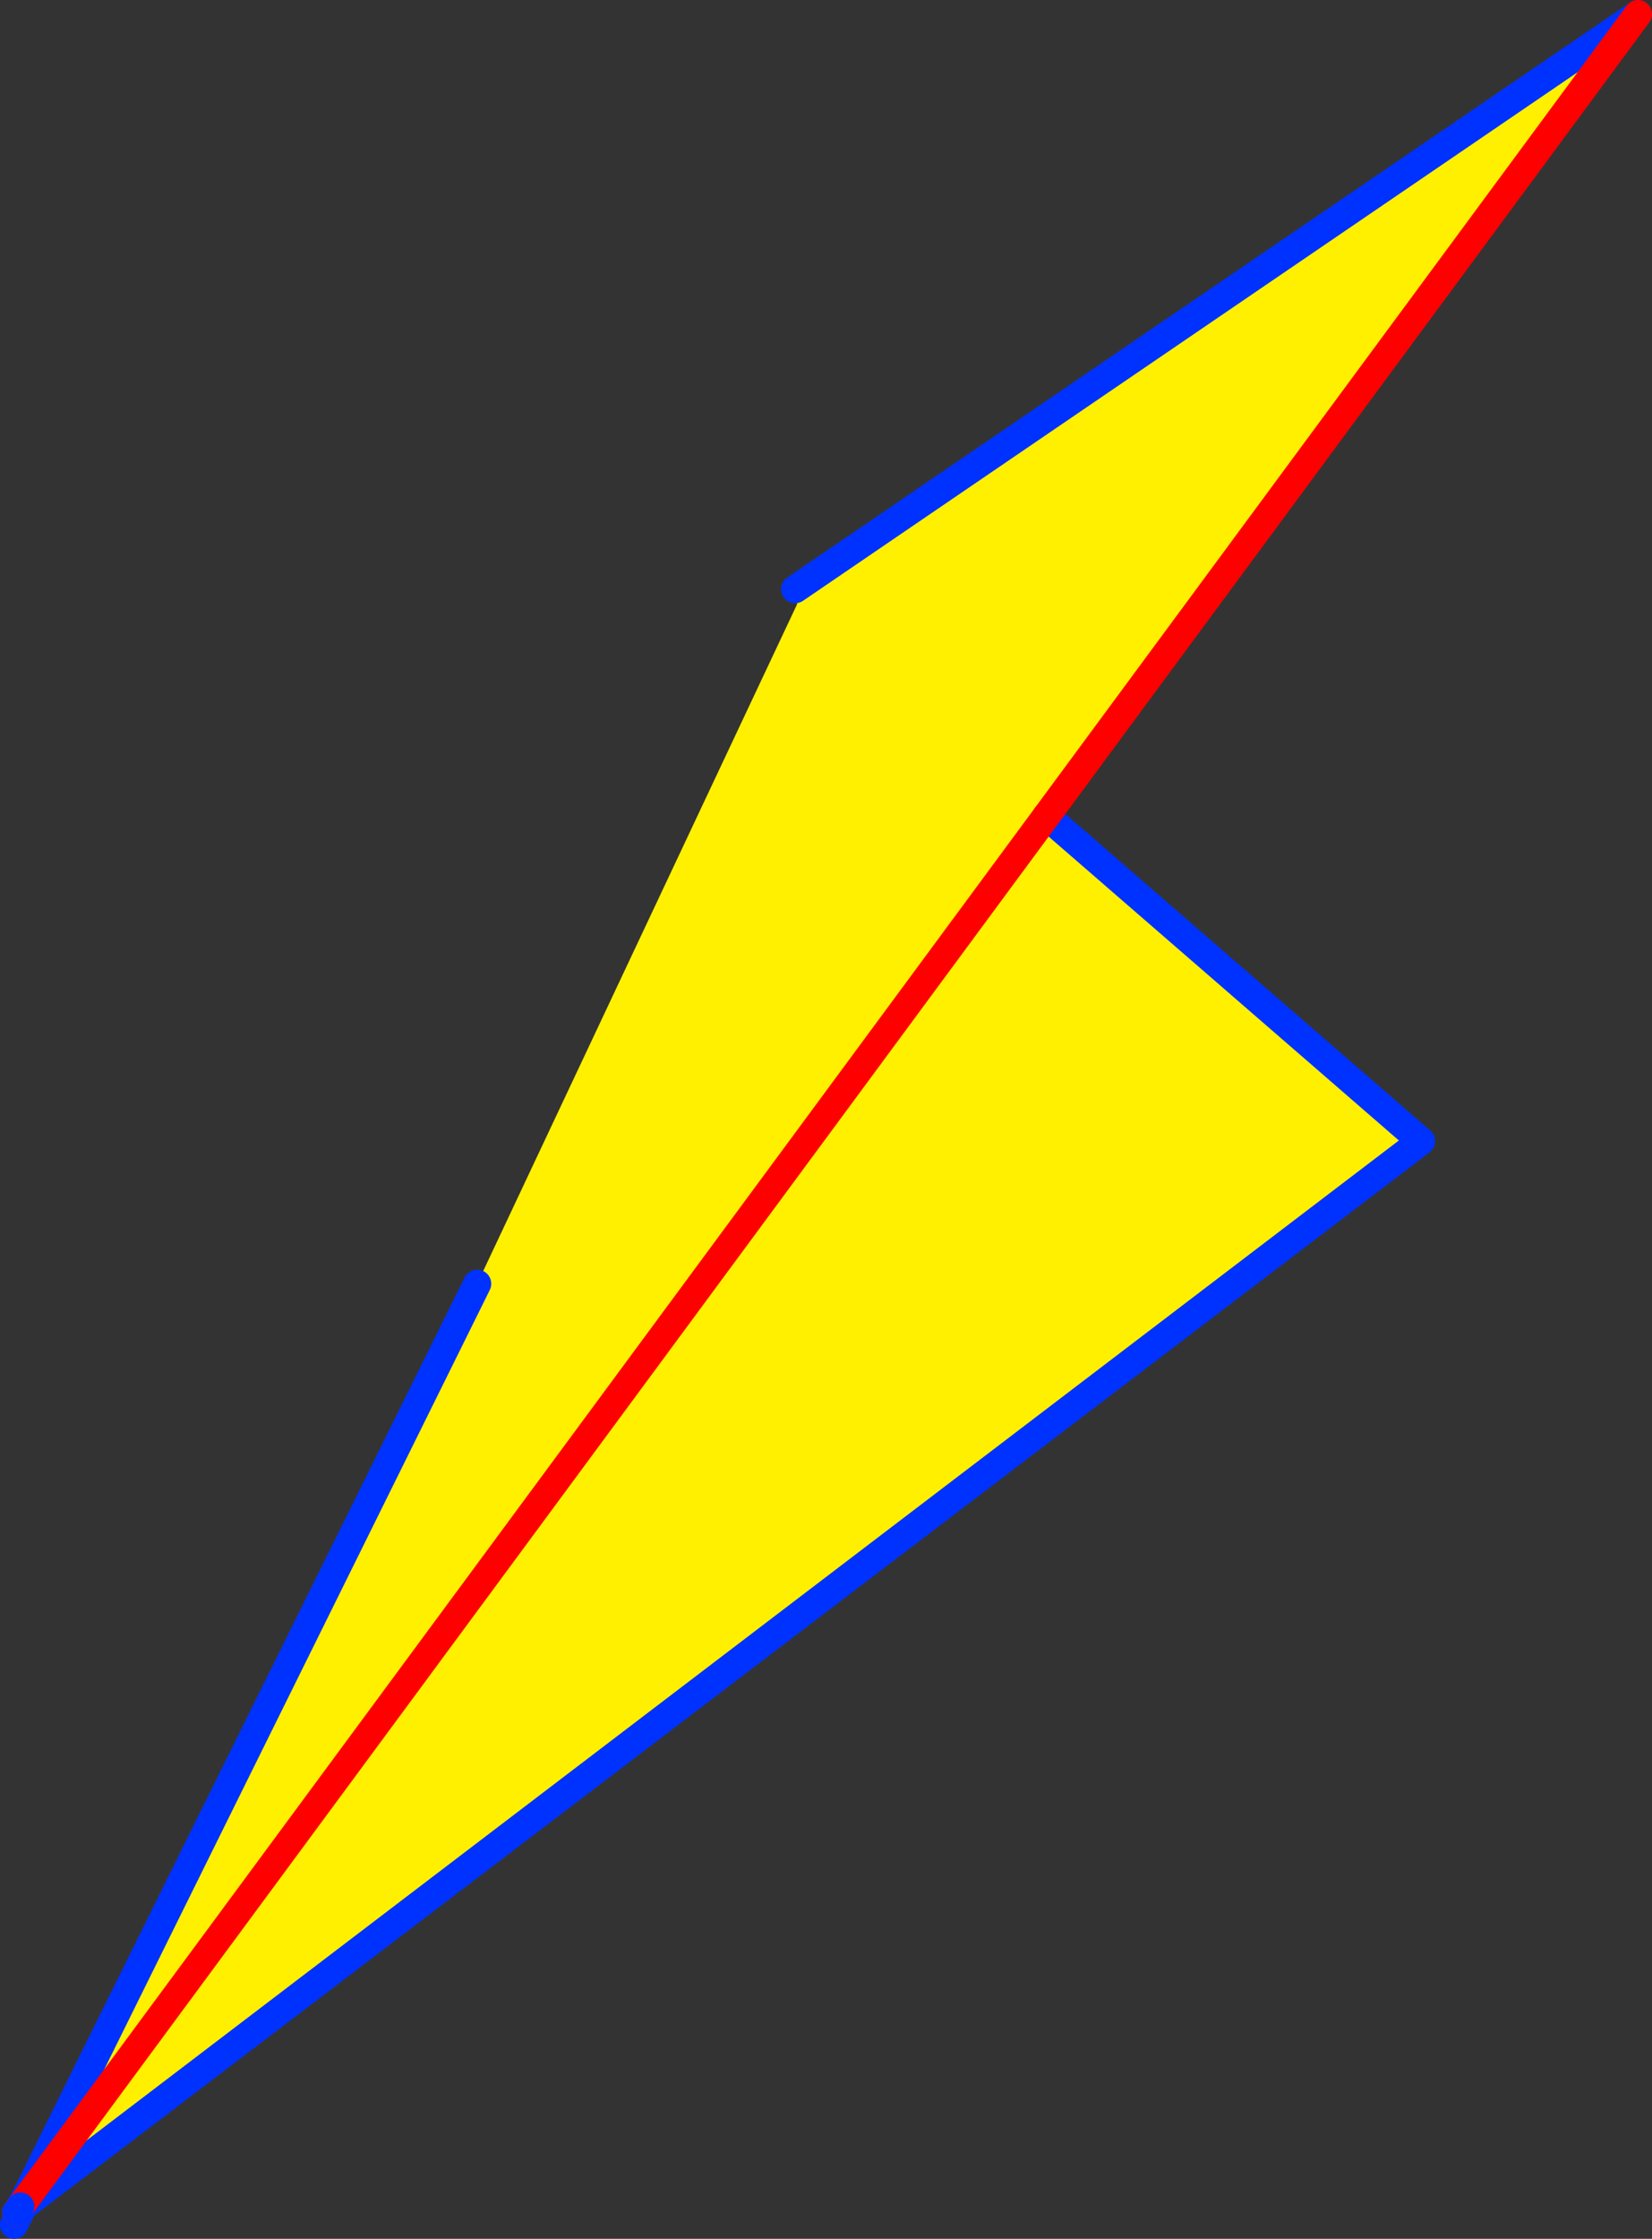 <?xml version="1.0" encoding="UTF-8" standalone="no"?>
<svg xmlns:xlink="http://www.w3.org/1999/xlink" height="159.4px" width="117.7px" xmlns="http://www.w3.org/2000/svg">
  <rect width="100%" height="100%" fill="#333333" stroke="none"/>
  <g transform="matrix(1.0, 0.0, 0.0, 1.0, 48.0, 103.4)">
    <path d="M-14.0 -12.0 L8.8 -60.4 8.65 -61.45 68.7 -102.4 26.55 -45.3 53.25 -22.15 -45.7 53.2 -45.95 52.9 -46.1 52.85 -14.0 -12.0 M26.55 -45.3 L-45.95 52.9 26.55 -45.3" fill="#fff000" fill-rule="evenodd" stroke="none"/>
    <path d="M-14.0 -12.0 L-46.1 52.85 -46.55 53.7 M68.7 -102.4 L8.65 -61.45 M26.55 -45.3 L53.25 -22.15 -45.7 53.2 -46.35 53.7 -47.0 55.0 M-46.65 53.95 L-46.35 53.7 -45.95 52.9" fill="none" stroke="#0032ff" stroke-linecap="round" stroke-linejoin="round" stroke-width="2.0"/>
    <path d="M-45.95 52.9 L26.55 -45.3 68.7 -102.4 M-45.95 52.9 L-46.55 53.7 -46.85 54.1" fill="none" stroke="#ff0000" stroke-linecap="round" stroke-linejoin="round" stroke-width="2.0"/>
    <path d="M-46.55 53.7 L-46.65 53.95 -46.85 54.1" fill="none" stroke="#0032ff" stroke-linecap="round" stroke-linejoin="round" stroke-width="2.0"/>
  </g>
</svg>
